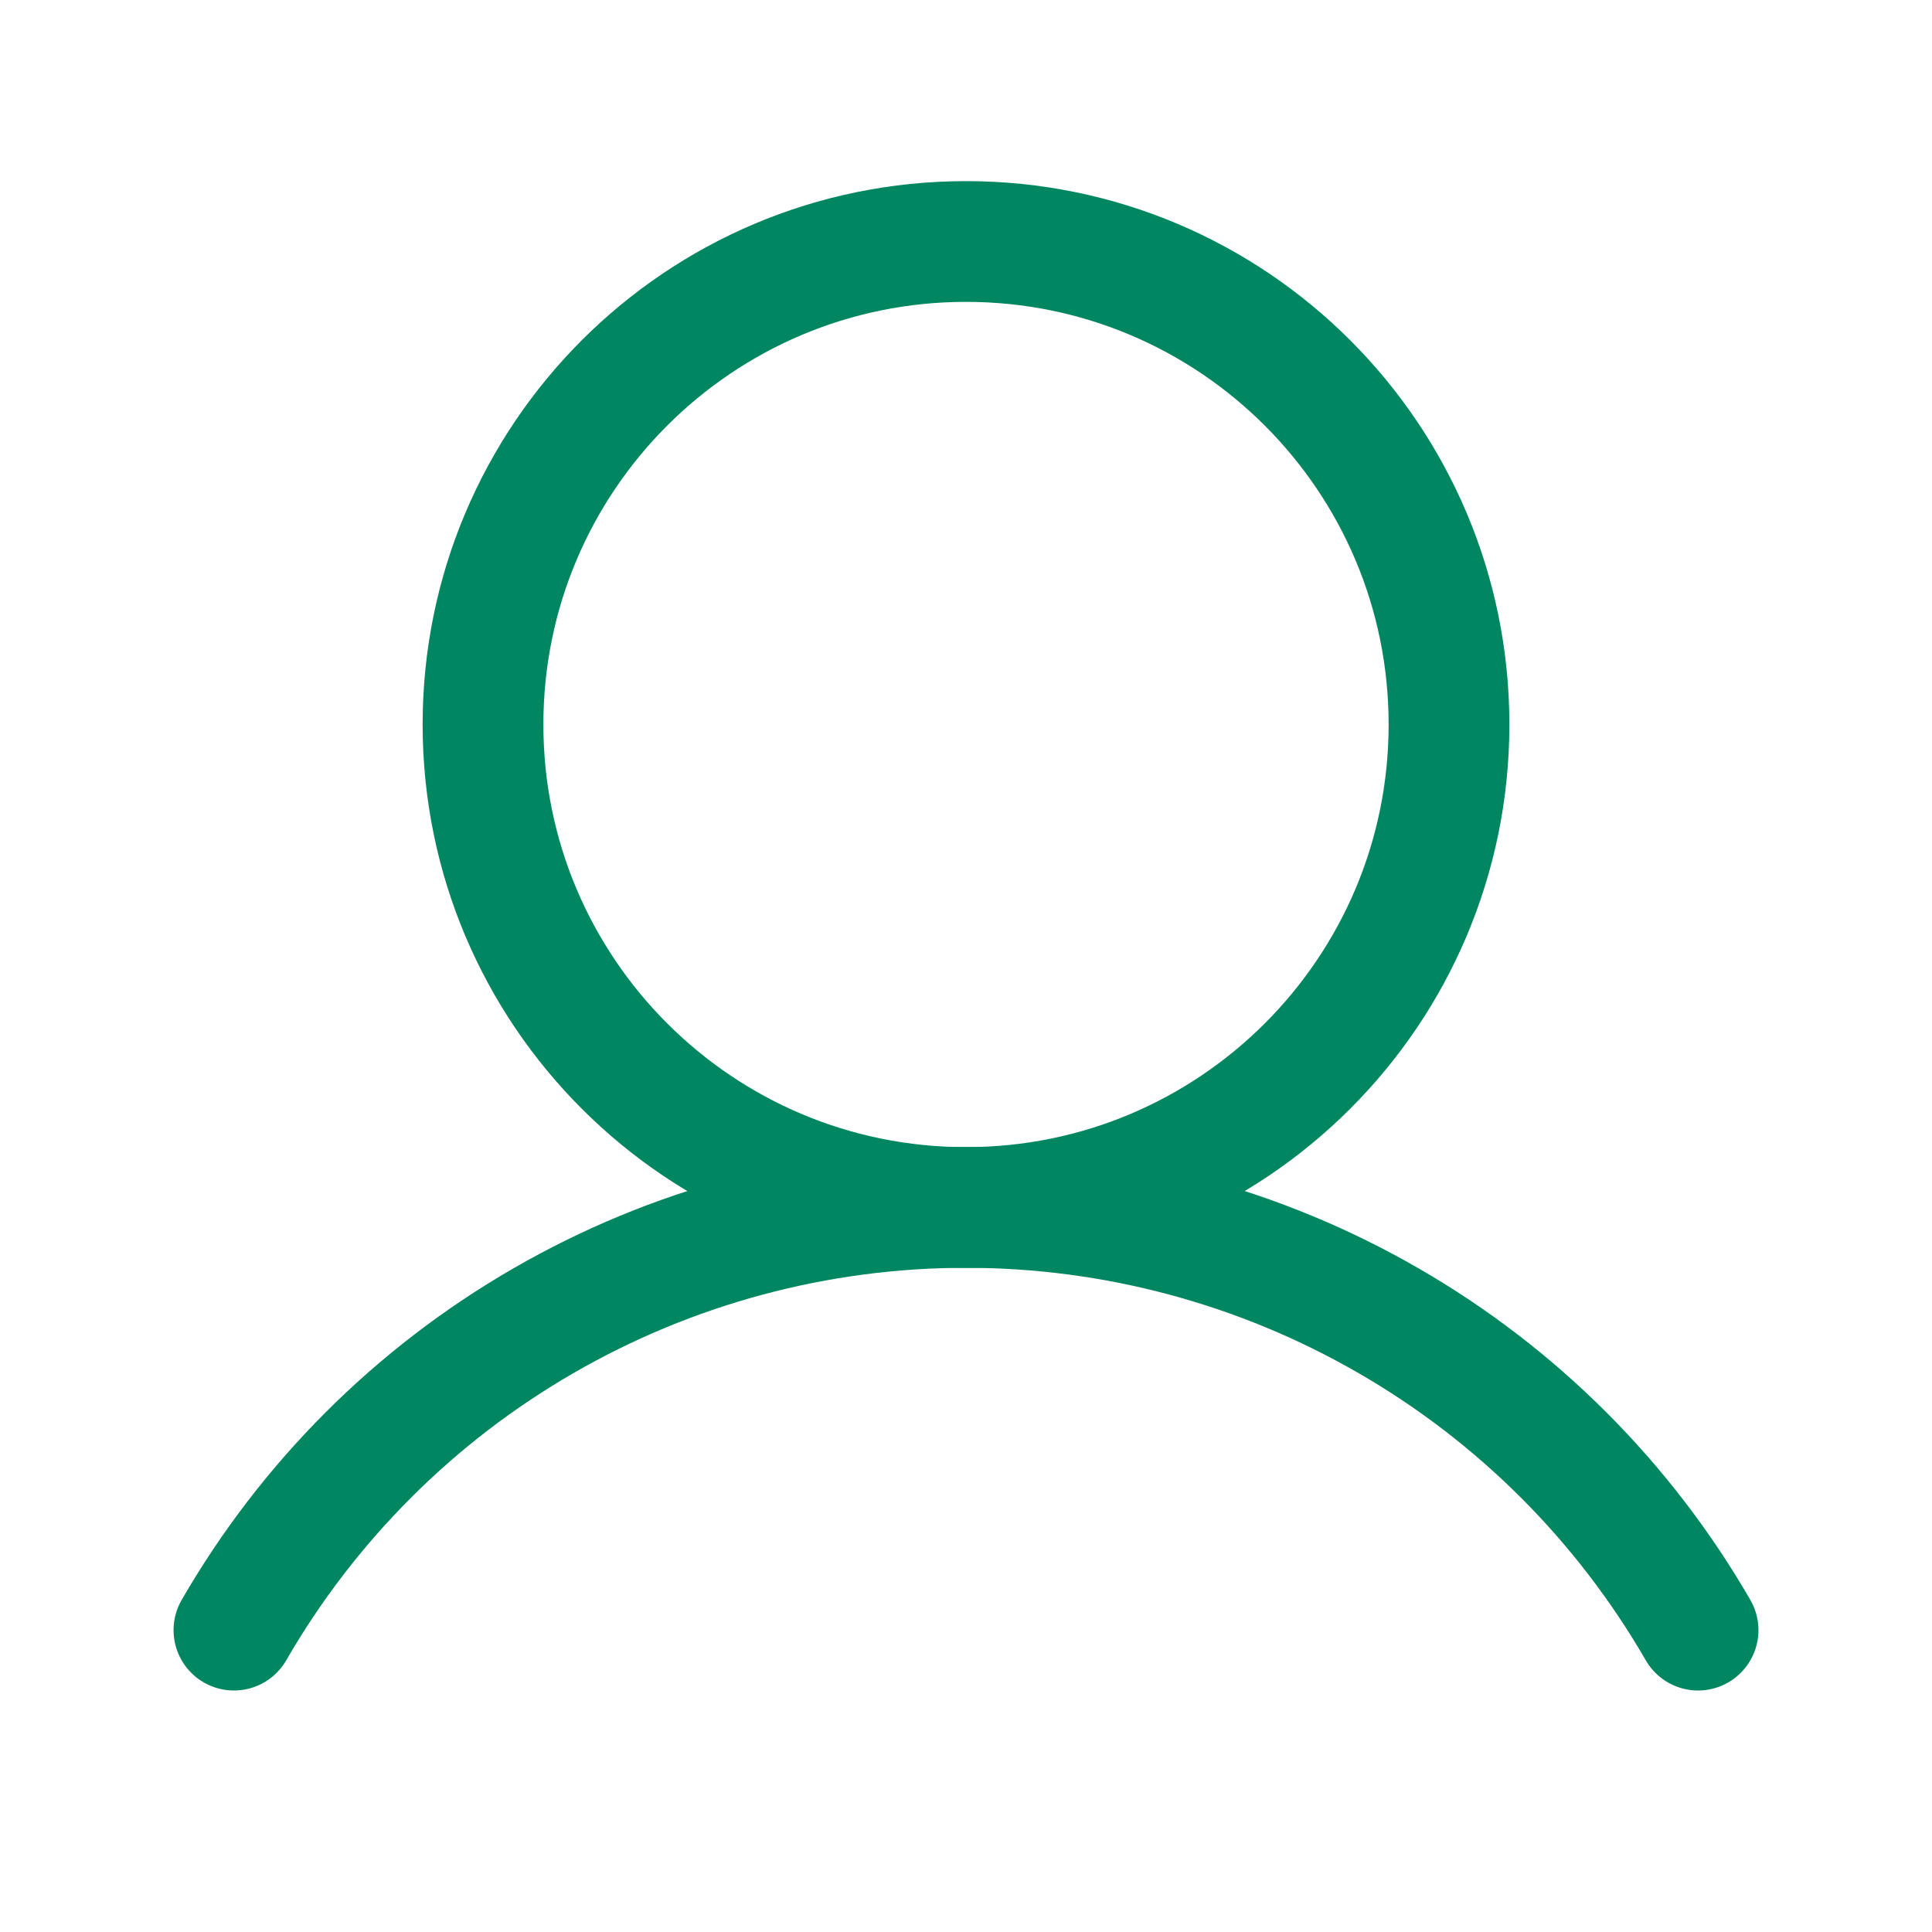 <svg width="24" height="24" viewBox="0 0 24 24" fill="none" xmlns="http://www.w3.org/2000/svg">
<path d="M12 15C15.314 15 18 12.314 18 9C18 5.686 15.314 3 12 3C8.686 3 6 5.686 6 9C6 12.314 8.686 15 12 15Z" stroke="#008660" stroke-width="1.5" stroke-miterlimit="10"/>
<path d="M2.906 20.25C3.828 18.654 5.153 17.328 6.75 16.407C8.346 15.485 10.157 14.999 12 14.999C13.843 14.999 15.654 15.485 17.25 16.407C18.847 17.328 20.172 18.654 21.094 20.25" stroke="#008660" stroke-width="1.5" stroke-linecap="round" stroke-linejoin="round"/>
</svg>
